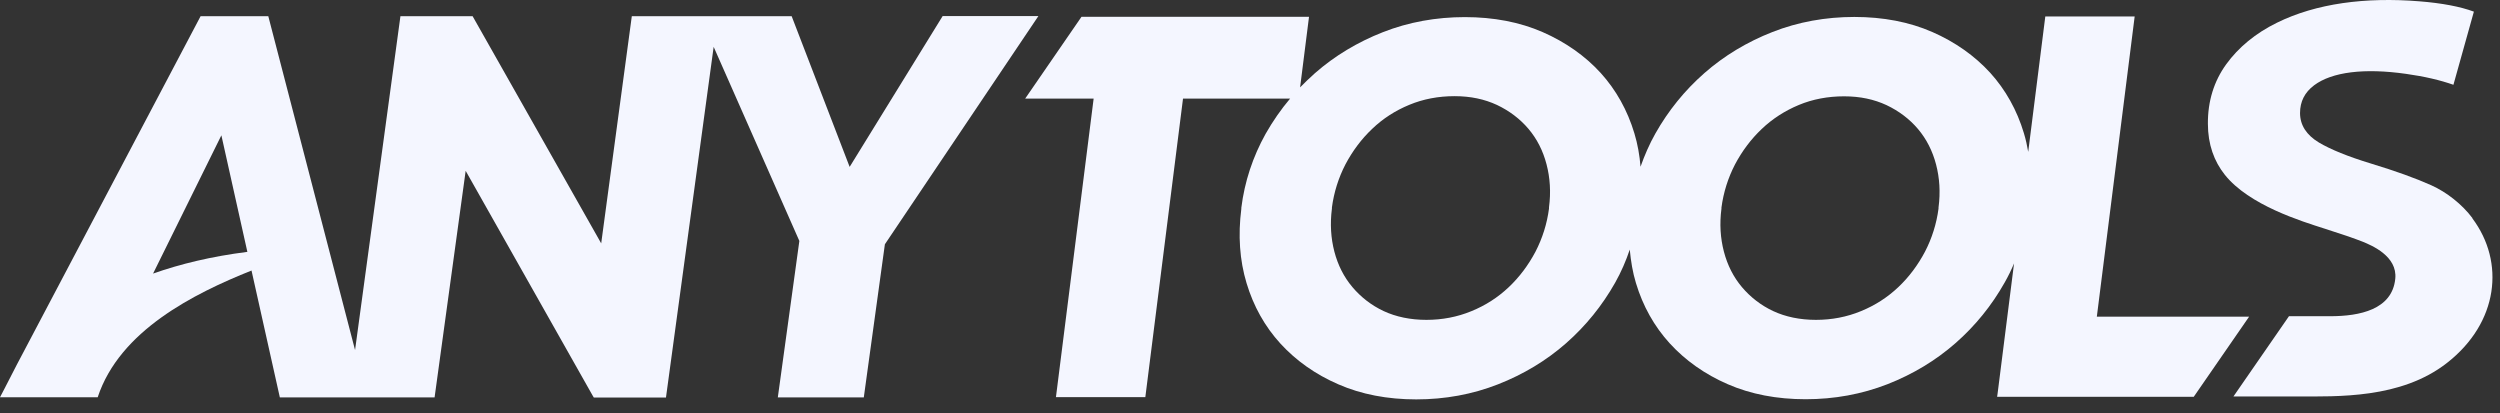 <?xml version="1.0" encoding="UTF-8"?> <svg xmlns="http://www.w3.org/2000/svg" width="127" height="21" viewBox="0 0 127 21" fill="none"><rect x="0" y="0" width="127" height="21" fill="#333333" stroke="none"/><path d="M47.883 0.822L43.162 8.478L40.216 0.822H32.096L30.541 12.363L24.008 0.822H20.342L18.037 17.783L13.629 0.822H10.191L0.852 18.531C0.25 19.71 0 20.181 0 20.181H4.963C6.08 16.796 9.847 14.915 12.777 13.743L14.216 20.188H22.077L23.656 8.678L30.111 20.104L30.166 20.196H33.831L36.254 2.38L40.607 12.24L39.513 20.188H43.881L44.952 12.409L52.751 0.815H47.883V0.822ZM7.776 13.898L11.246 6.874L12.566 12.795C10.738 13.026 9.151 13.412 7.776 13.898Z" fill="#F4F6FF"></path><path d="M106.519 16.087L108.441 0.838H103.901L103.033 7.715C102.978 7.391 102.908 7.075 102.814 6.766C102.463 5.594 101.884 4.561 101.103 3.698C100.313 2.834 99.321 2.133 98.157 1.624C96.992 1.115 95.664 0.861 94.202 0.861C92.741 0.861 91.342 1.115 90.045 1.624C88.747 2.133 87.583 2.834 86.583 3.713C85.582 4.592 84.746 5.625 84.09 6.789C83.785 7.329 83.543 7.892 83.339 8.47C83.292 7.884 83.191 7.314 83.027 6.774C82.675 5.602 82.097 4.569 81.315 3.706C80.526 2.842 79.533 2.141 78.369 1.632C77.205 1.123 75.876 0.869 74.415 0.869C72.953 0.869 71.554 1.123 70.257 1.632C68.96 2.141 67.795 2.842 66.795 3.721C66.537 3.952 66.287 4.191 66.045 4.438L66.498 0.853H54.94L52.079 5.009H55.557L53.642 20.173H58.183L60.097 5.009H65.537C65.068 5.564 64.654 6.165 64.294 6.797C63.645 7.961 63.224 9.226 63.059 10.559V10.613C62.888 11.947 62.973 13.219 63.325 14.383C63.677 15.555 64.255 16.588 65.044 17.452C65.834 18.315 66.818 19.017 67.991 19.525C69.155 20.034 70.484 20.289 71.945 20.289C73.406 20.289 74.797 20.034 76.095 19.525C77.392 19.017 78.557 18.315 79.557 17.436C80.557 16.557 81.393 15.524 82.05 14.36C82.355 13.82 82.597 13.258 82.792 12.679C82.847 13.265 82.941 13.836 83.105 14.376C83.457 15.547 84.035 16.58 84.824 17.444C85.614 18.307 86.598 19.009 87.77 19.518C88.935 20.026 90.263 20.281 91.725 20.281C93.186 20.281 94.577 20.026 95.882 19.518C97.18 19.009 98.344 18.307 99.344 17.428C100.345 16.55 101.181 15.517 101.837 14.352C102.017 14.036 102.174 13.713 102.314 13.381L101.478 19.988L101.454 20.158H111.442L114.255 16.087H106.519ZM78.689 10.598C78.588 11.369 78.353 12.109 78.002 12.787C77.642 13.466 77.189 14.075 76.642 14.591C76.095 15.108 75.462 15.517 74.743 15.809C74.032 16.102 73.266 16.249 72.461 16.249C71.656 16.249 70.913 16.095 70.288 15.802C69.663 15.509 69.132 15.092 68.702 14.584C68.272 14.075 67.967 13.473 67.787 12.787C67.608 12.101 67.561 11.369 67.662 10.59V10.536C67.764 9.765 67.999 9.025 68.35 8.347C68.71 7.668 69.163 7.059 69.71 6.543C70.249 6.026 70.882 5.618 71.593 5.325C72.297 5.032 73.07 4.885 73.891 4.885C74.712 4.885 75.415 5.039 76.048 5.332C76.681 5.633 77.22 6.042 77.65 6.55C78.08 7.059 78.385 7.661 78.564 8.347C78.744 9.033 78.791 9.765 78.689 10.536V10.598ZM98.477 10.544V10.598C98.375 11.369 98.141 12.109 97.789 12.787C97.43 13.466 96.977 14.075 96.43 14.591C95.882 15.108 95.249 15.517 94.53 15.809C93.819 16.102 93.053 16.249 92.249 16.249C91.444 16.249 90.701 16.095 90.076 15.802C89.451 15.509 88.919 15.092 88.489 14.584C88.06 14.075 87.755 13.473 87.575 12.787C87.395 12.101 87.348 11.369 87.45 10.598V10.544C87.552 9.773 87.786 9.033 88.138 8.354C88.497 7.676 88.951 7.067 89.498 6.55C90.037 6.034 90.678 5.625 91.381 5.332C92.084 5.039 92.858 4.893 93.679 4.893C94.499 4.893 95.203 5.047 95.835 5.34C96.469 5.641 97.008 6.049 97.438 6.558C97.867 7.067 98.172 7.668 98.352 8.354C98.532 9.041 98.579 9.773 98.477 10.544Z" fill="#F4F6FF"></path><path d="M125.603 11.084C125.071 10.374 124.282 9.758 123.508 9.411C122.719 9.056 121.687 8.686 120.445 8.308C119.28 7.954 118.39 7.591 117.796 7.237C117.17 6.859 116.842 6.358 116.842 5.741C116.842 5.163 117.077 4.692 117.561 4.33C118.468 3.652 120.109 3.451 122.227 3.752C123.172 3.883 123.977 4.076 124.634 4.307L125.673 0.591C124.985 0.337 124.063 0.159 122.907 0.067C120.164 -0.157 117.655 0.175 115.67 1.154C114.584 1.686 113.716 2.403 113.091 3.266C112.466 4.13 112.153 5.147 112.161 6.288C112.161 7.329 112.474 8.193 113.021 8.879C114.255 10.428 116.912 11.238 118.116 11.623C118.944 11.885 119.593 12.109 120.023 12.278C120.476 12.464 121.797 13.011 121.68 14.16C121.523 15.732 119.867 16.064 118.374 16.064C117.538 16.064 116.279 16.064 116.279 16.064L113.458 20.142C113.716 20.142 116.233 20.142 116.701 20.142C118.718 20.134 121.961 20.273 124.305 18.438C126.923 16.395 127.267 13.319 125.595 11.091L125.603 11.084Z" fill="#F4F6FF"></path></svg> 